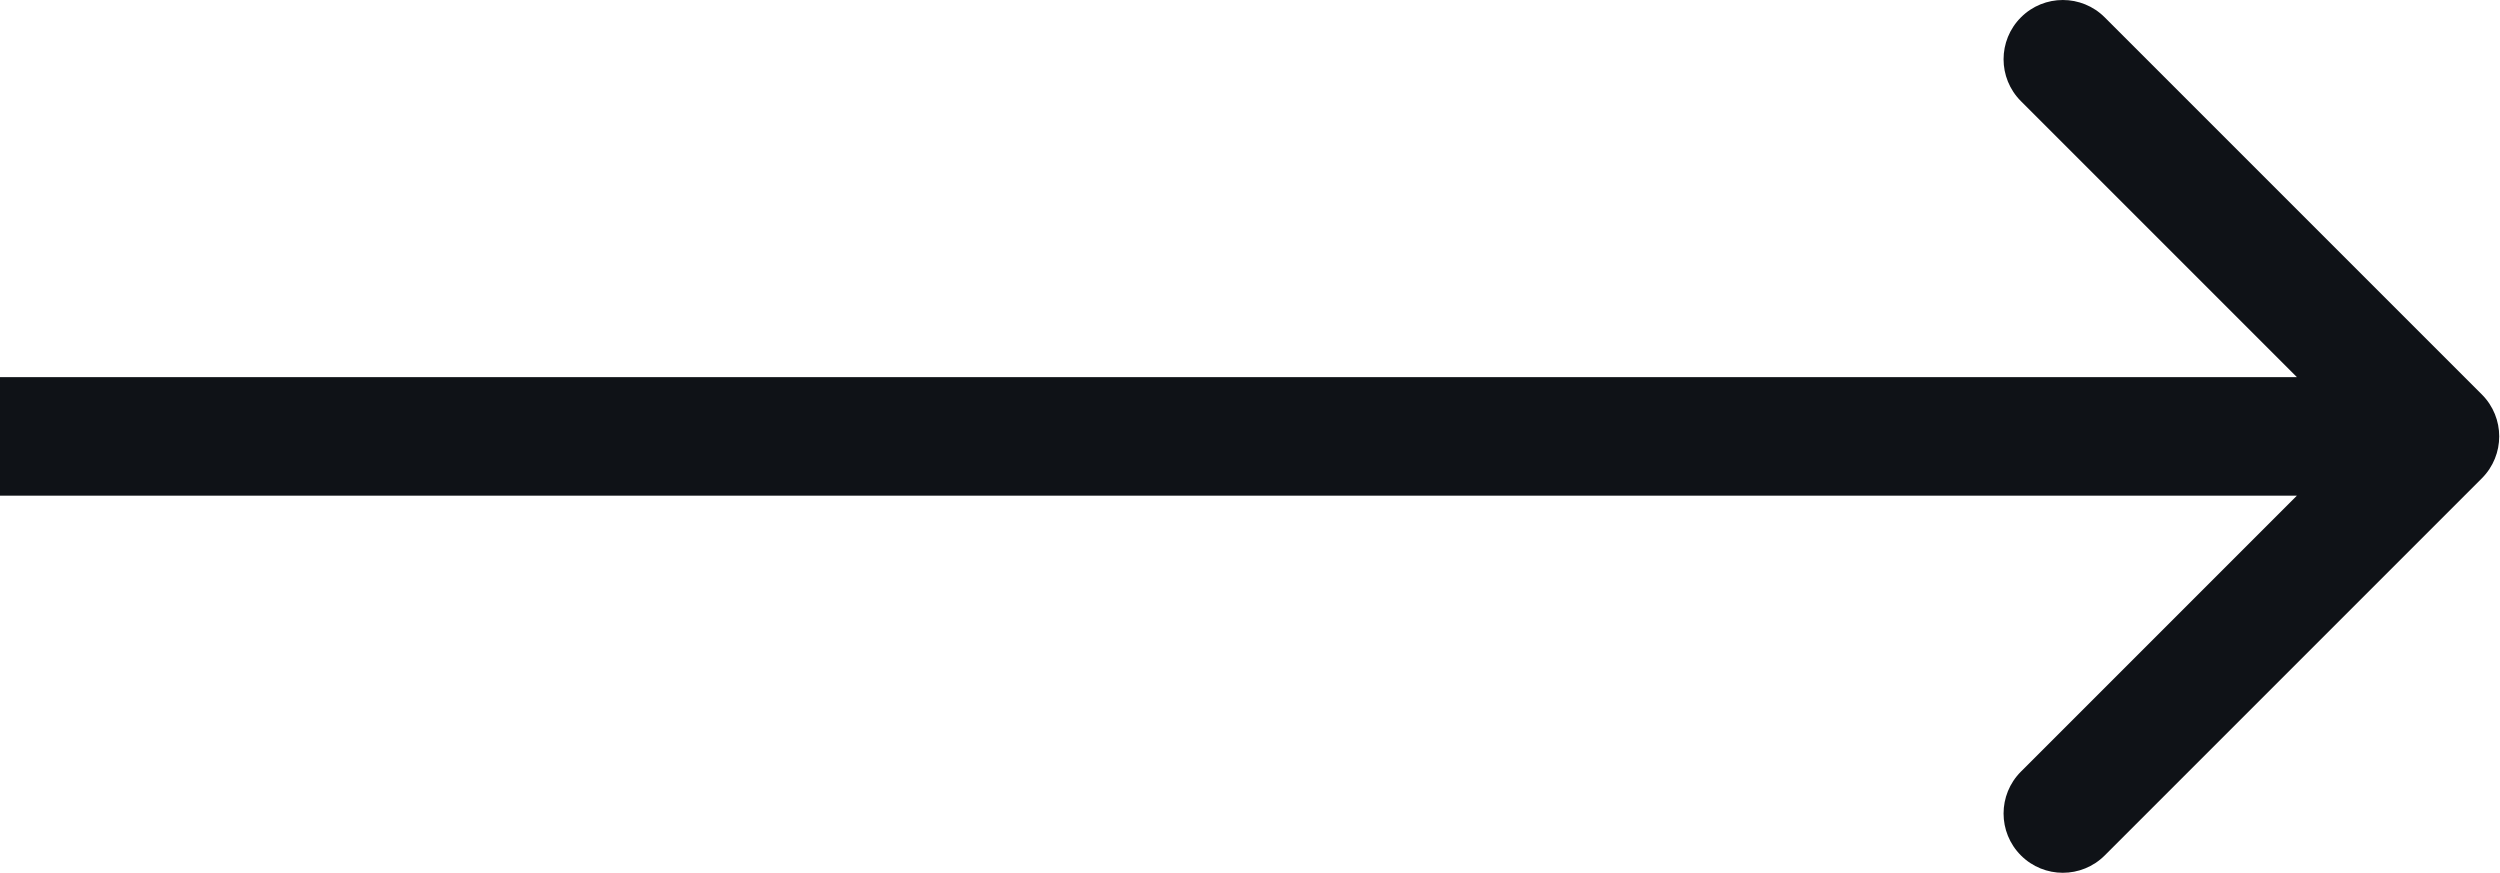 <?xml version="1.0" encoding="UTF-8"?> <svg xmlns="http://www.w3.org/2000/svg" width="169" height="59" viewBox="0 0 169 59" fill="none"> <path d="M167.774 32.333C169.338 30.768 169.338 28.232 167.774 26.667L142.28 1.174C140.715 -0.391 138.179 -0.391 136.615 1.174C135.05 2.738 135.05 5.274 136.615 6.839L159.276 29.5L136.615 52.161C135.05 53.726 135.05 56.262 136.615 57.827C138.179 59.391 140.715 59.391 142.28 57.827L167.774 32.333ZM-3.50213e-07 33.506L164.941 33.506L164.941 25.494L3.50213e-07 25.494L-3.50213e-07 33.506Z" fill="#0F1217"></path> </svg> 